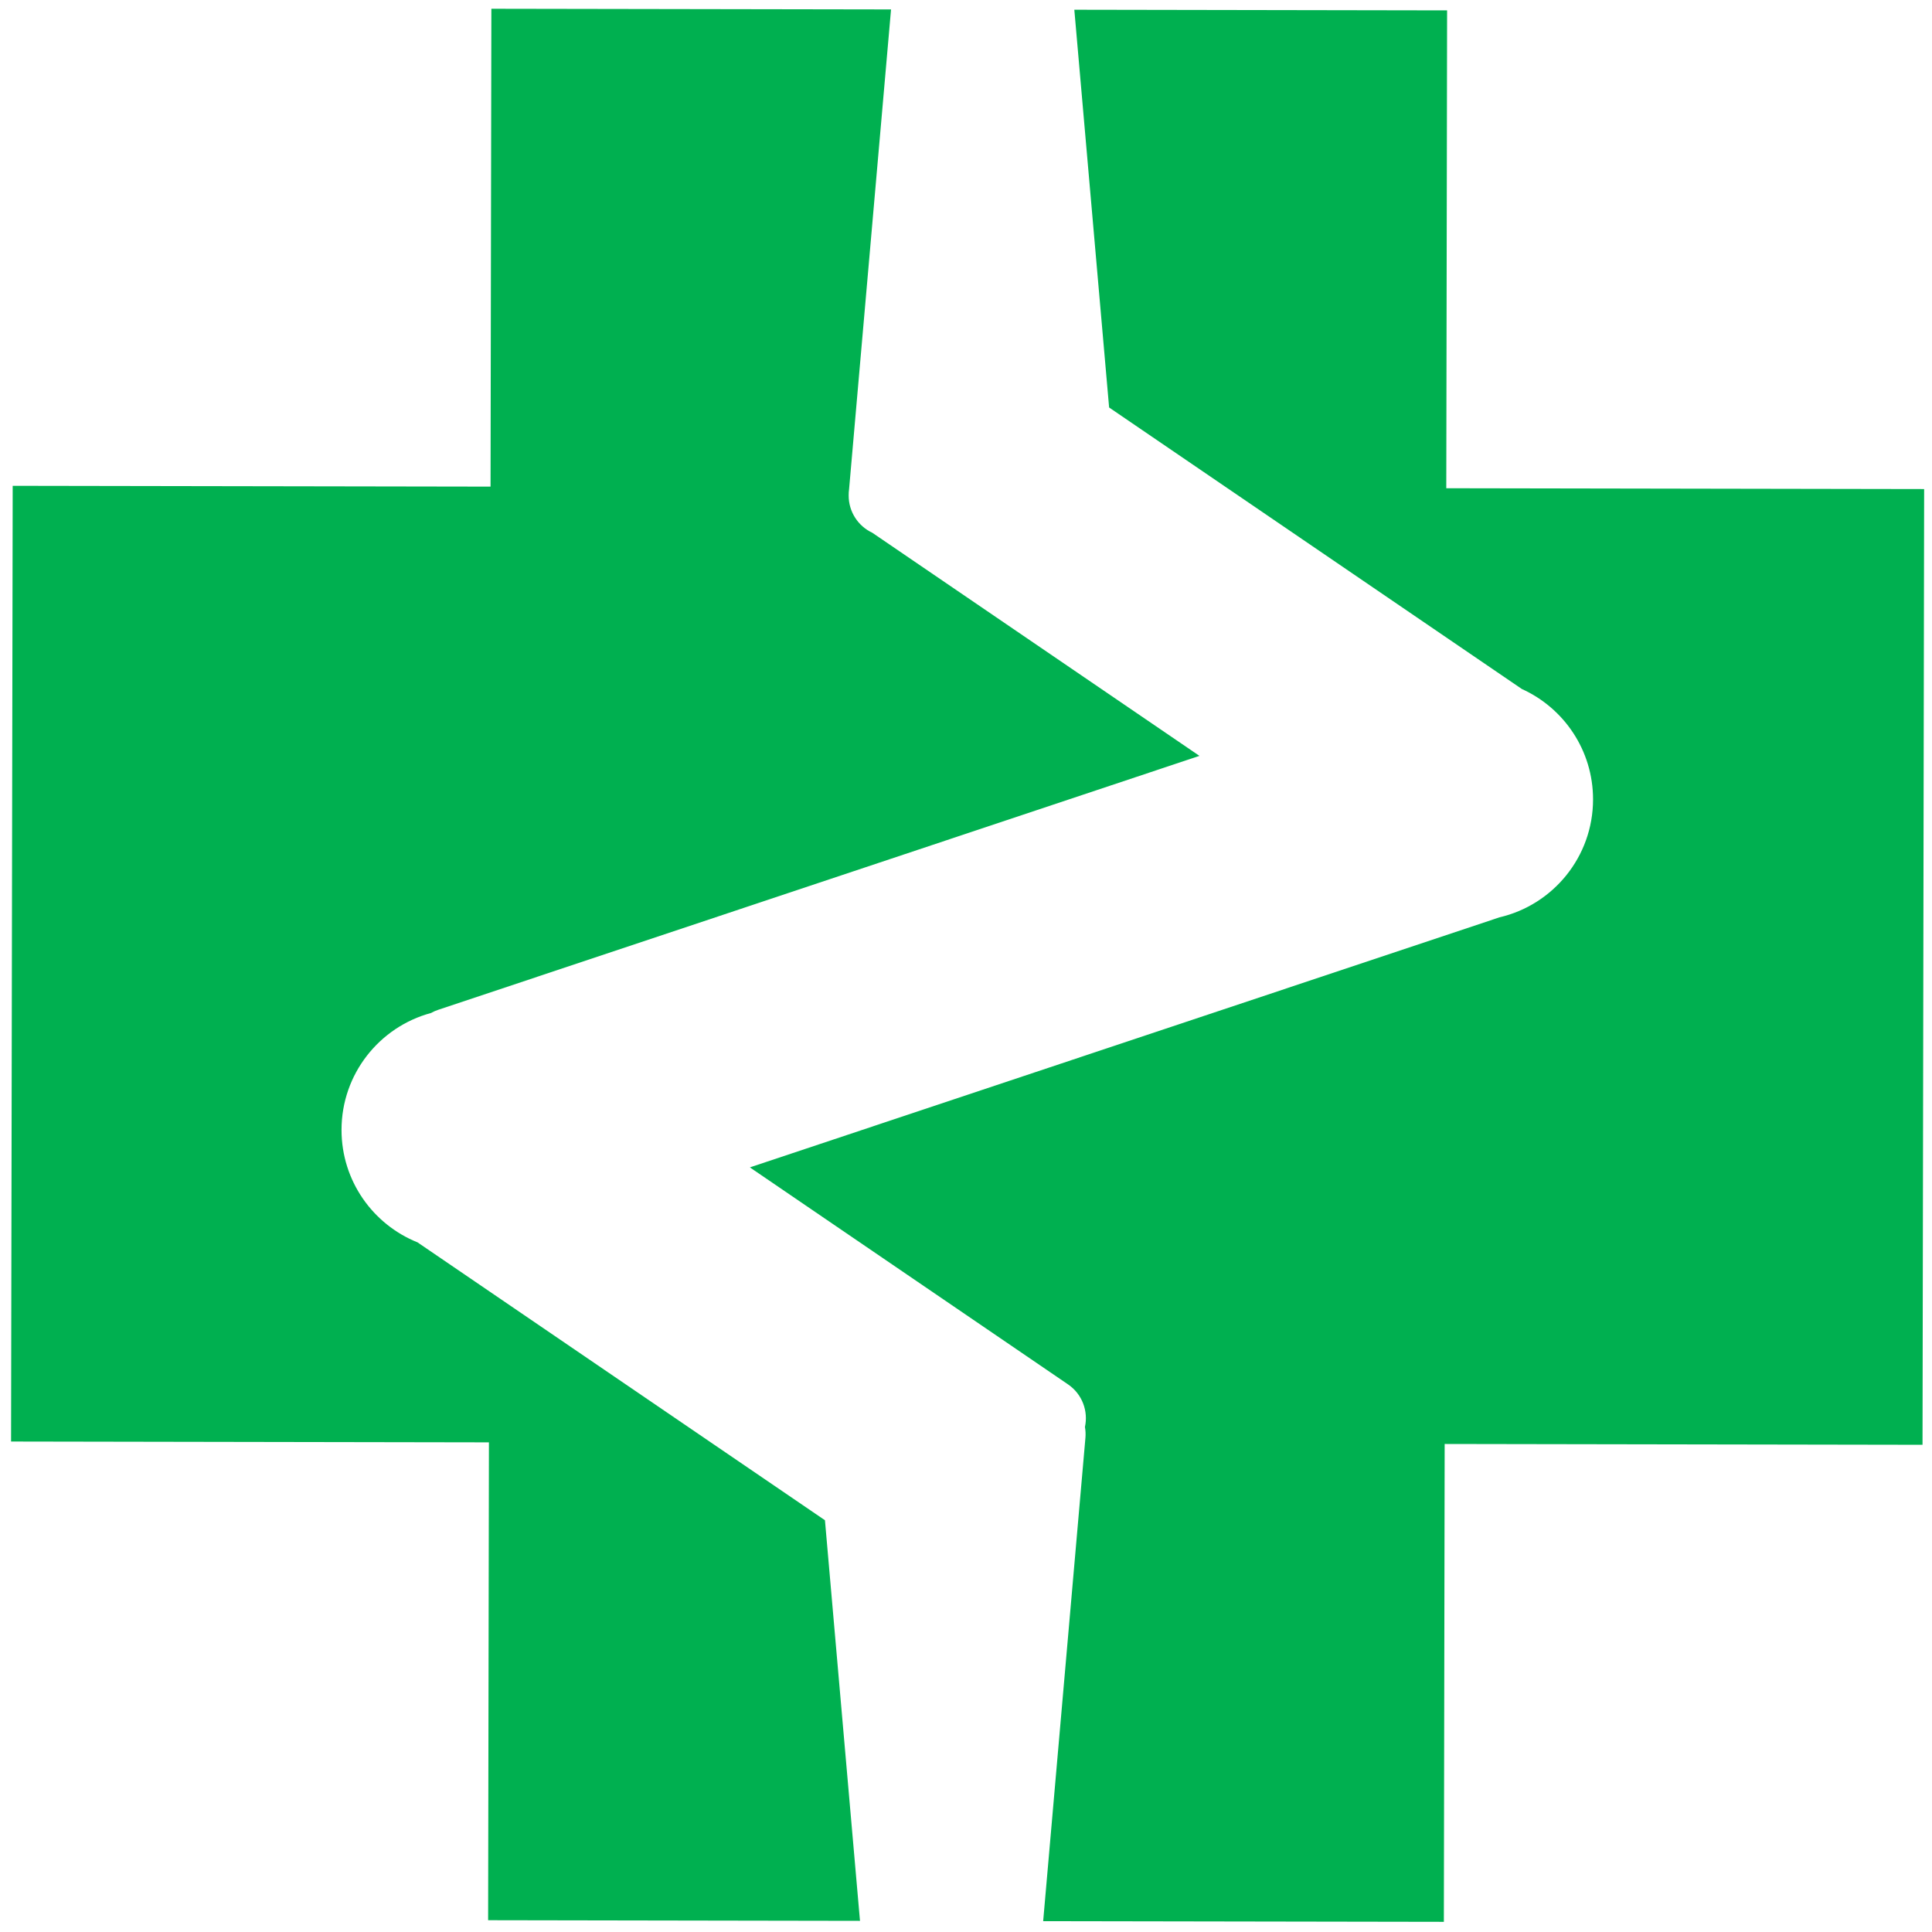 <svg width="118" height="118" viewBox="0 0 118 118" fill="none" xmlns="http://www.w3.org/2000/svg">
<path fill-rule="evenodd" clip-rule="evenodd" d="M92.95 42.082L67.741 24.888L65.616 0.595L88.384 0.634L88.334 29.82L117.52 29.87L117.421 88.243L88.235 88.193L88.186 117.379L63.713 117.338L66.294 87.819C66.314 87.592 66.303 87.369 66.264 87.155C66.477 86.188 66.099 85.145 65.231 84.553L45.8 71.3L91.585 56.027C94.859 55.265 97.298 52.329 97.298 48.823C97.298 45.825 95.514 43.243 92.95 42.082ZM52.525 117.319L50.385 92.851L25.499 75.878C22.779 74.785 20.859 72.123 20.859 69.012C20.859 65.594 23.176 62.718 26.325 61.87C26.462 61.792 26.608 61.727 26.763 61.676L73.258 46.166L53.276 32.538C52.412 32.135 51.83 31.256 51.834 30.264C51.832 30.134 51.841 30.004 51.859 29.874L54.422 0.576L30.011 0.535L29.961 29.721L0.775 29.672L0.676 88.044L29.862 88.094L29.813 117.28L52.525 117.319Z" fill="#00B050"/>
</svg>
